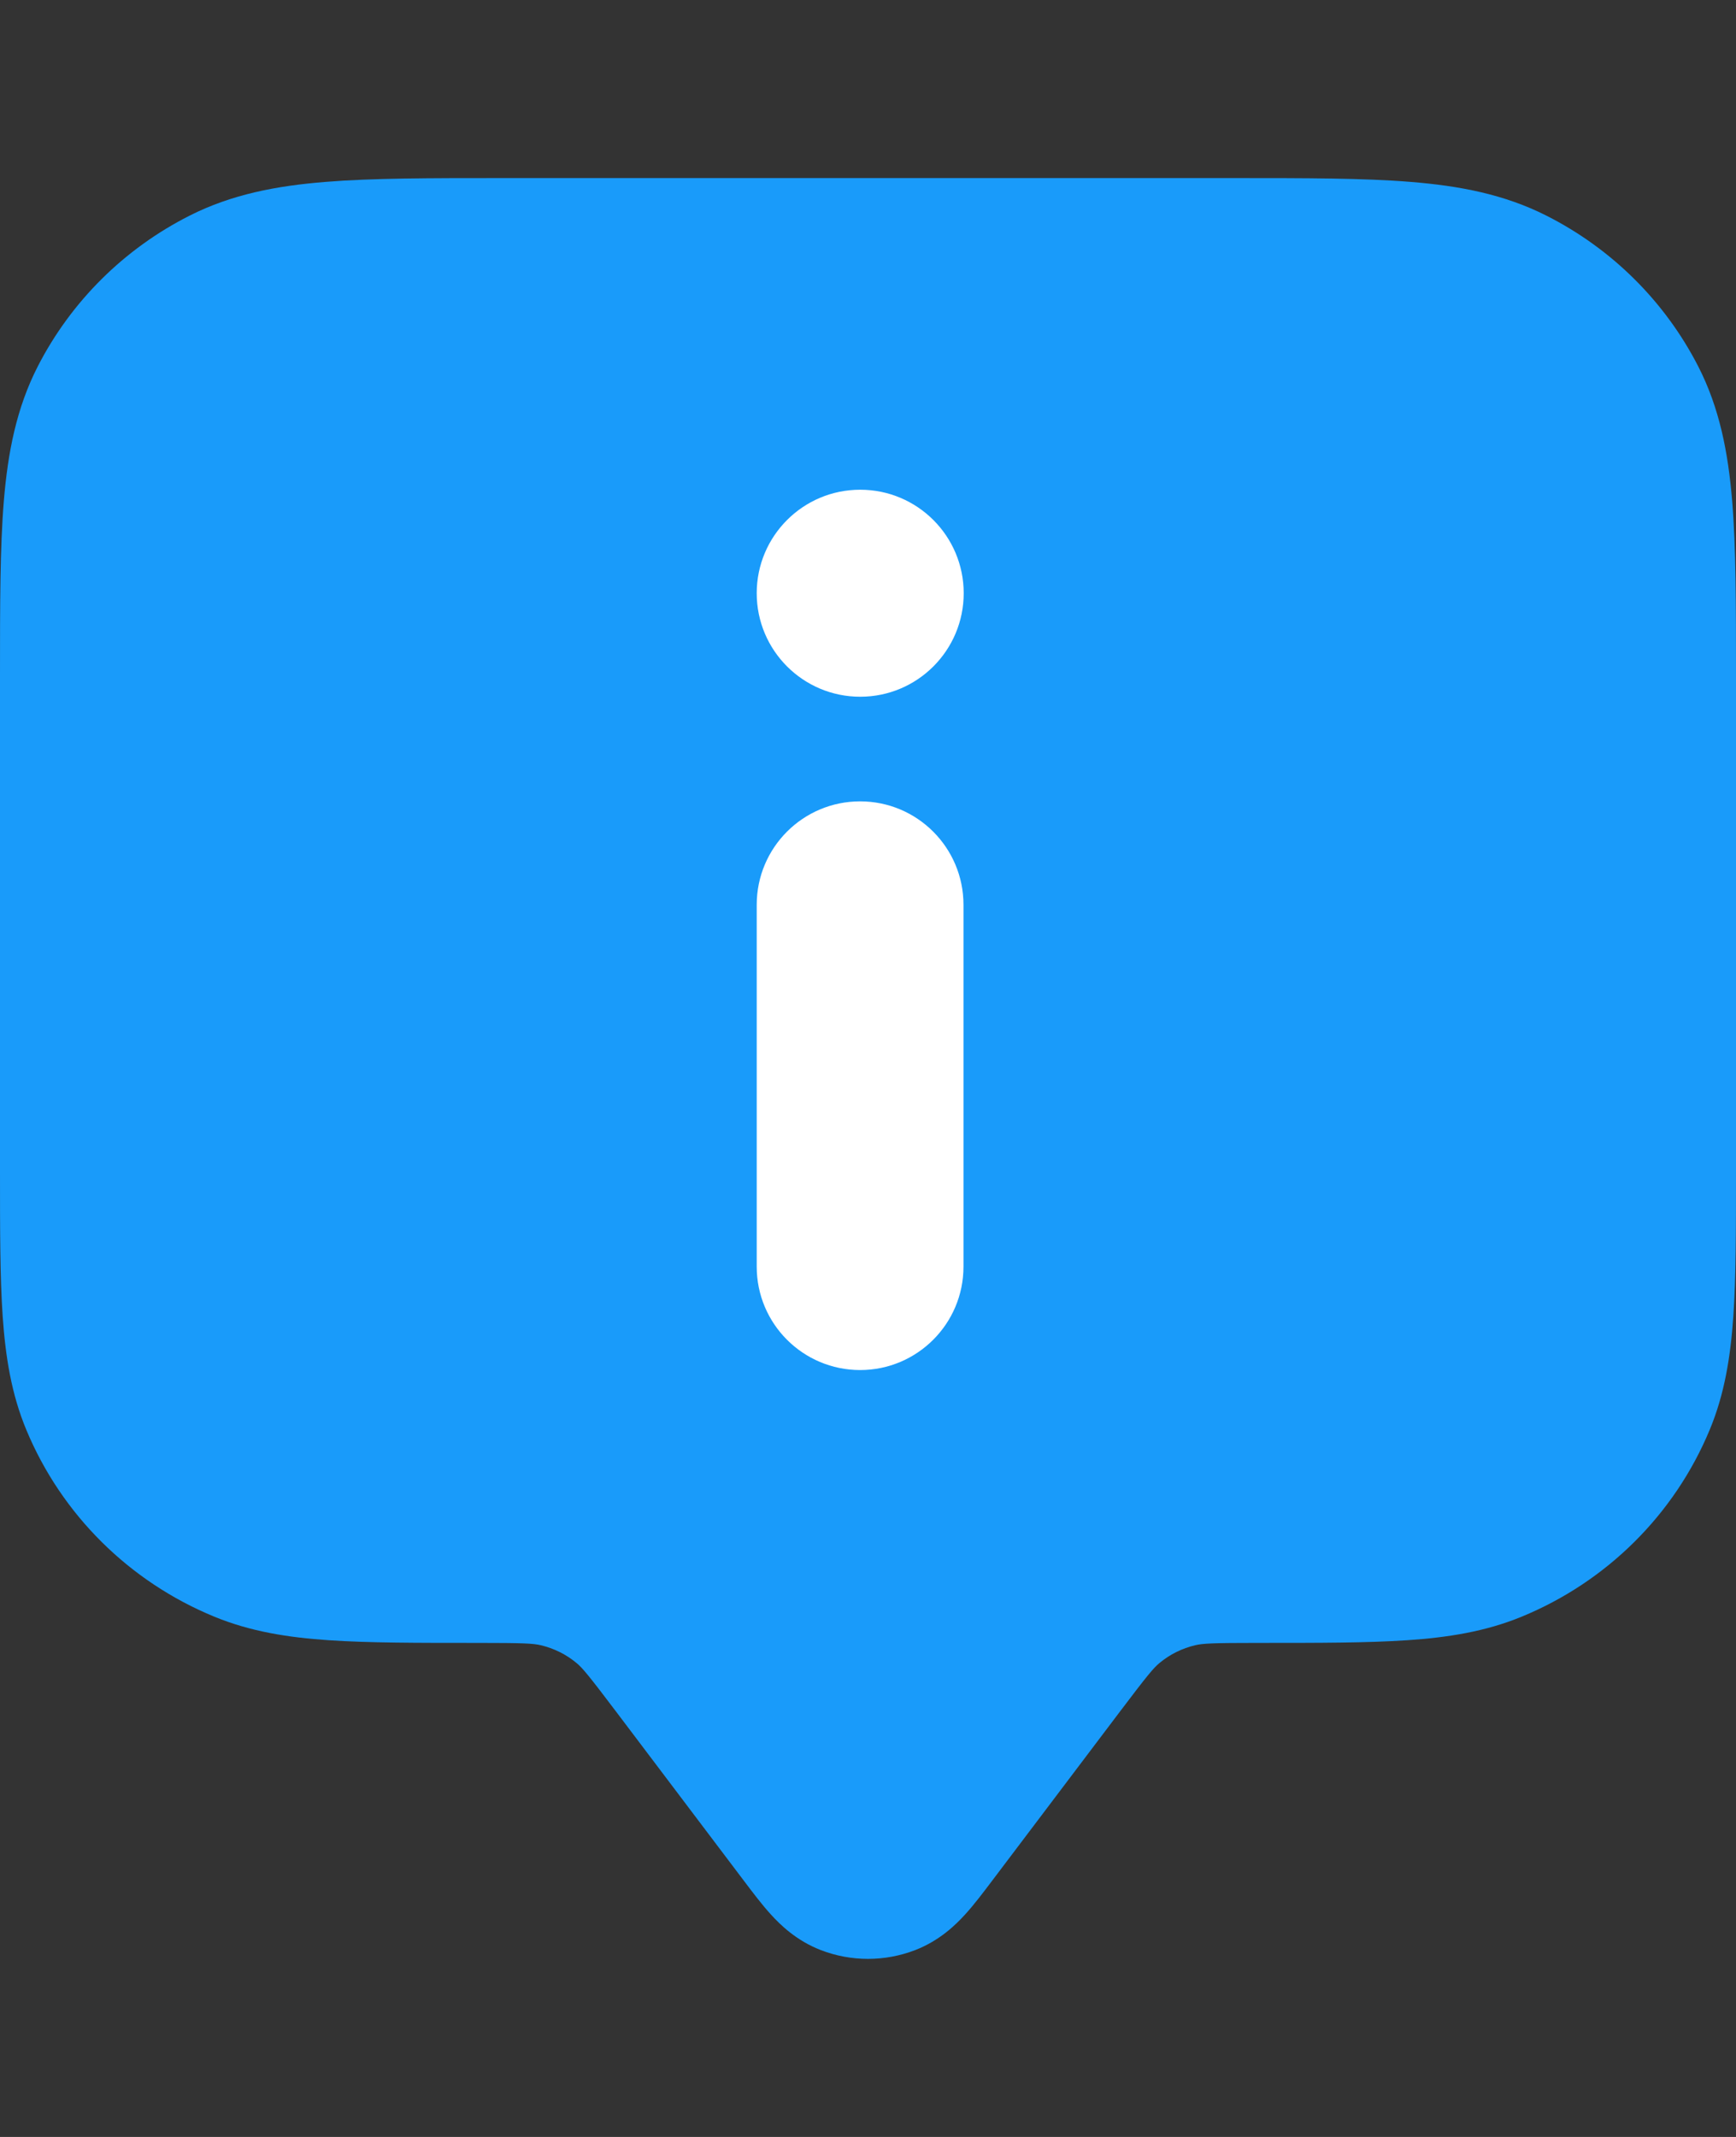 <svg width="39" height="48" viewBox="0 0 39 48" fill="none" xmlns="http://www.w3.org/2000/svg">
<rect x="0" y="0" width="39" height="48" fill="#333333" stroke="none"/>
<g id="Frame 758530776">
<path id="Solid" d="M27.77 4H11.229H11.229C9.66 4 8.364 4 7.309 4.086C6.213 4.174 5.205 4.365 4.259 4.844C2.791 5.586 1.598 6.77 0.85 8.227C0.368 9.167 0.176 10.167 0.086 11.255C-4.25627e-05 12.302 -2.33181e-05 13.588 0 15.146V15.146V26.324V26.324C-1.54146e-05 27.621 -2.81408e-05 28.691 0.06 29.567C0.123 30.475 0.256 31.315 0.594 32.124C1.385 34.021 2.904 35.528 4.815 36.314C5.63 36.649 6.476 36.782 7.391 36.843C8.274 36.903 9.352 36.903 10.658 36.903H10.725C11.771 36.903 11.979 36.915 12.148 36.955C12.443 37.024 12.717 37.16 12.95 37.353C13.083 37.463 13.217 37.621 13.845 38.452L16.725 42.263C16.907 42.504 17.113 42.777 17.311 42.995C17.529 43.236 17.892 43.591 18.44 43.803C19.122 44.066 19.878 44.066 20.56 43.803C21.108 43.591 21.471 43.236 21.689 42.995C21.887 42.777 22.093 42.504 22.275 42.263L25.155 38.452C25.783 37.621 25.917 37.463 26.05 37.353C26.283 37.16 26.557 37.024 26.852 36.955C27.021 36.915 27.229 36.903 28.275 36.903H28.342C29.648 36.903 30.726 36.903 31.609 36.843C32.524 36.782 33.37 36.649 34.185 36.314C36.096 35.528 37.615 34.021 38.406 32.124C38.744 31.315 38.877 30.475 38.94 29.567C39 28.691 39 27.621 39 26.324V15.146C39 13.588 39 12.302 38.914 11.255C38.824 10.167 38.632 9.167 38.15 8.227C37.402 6.77 36.209 5.586 34.741 4.844C33.795 4.365 32.787 4.174 31.691 4.086C30.636 4 29.34 4 27.771 4H27.77Z" fill="#199BFA"/>
<path id="Solid_2" d="M21.645 20.323C21.645 19.04 20.605 18 19.323 18C18.04 18 17 19.04 17 20.323V28.452C17 29.734 18.04 30.774 19.323 30.774C20.605 30.774 21.645 29.734 21.645 28.452V20.323Z" fill="white"/>
<circle id="Ellipse 214" cx="19.325" cy="13.325" r="2.325" fill="white"/>
</g>
</svg>
